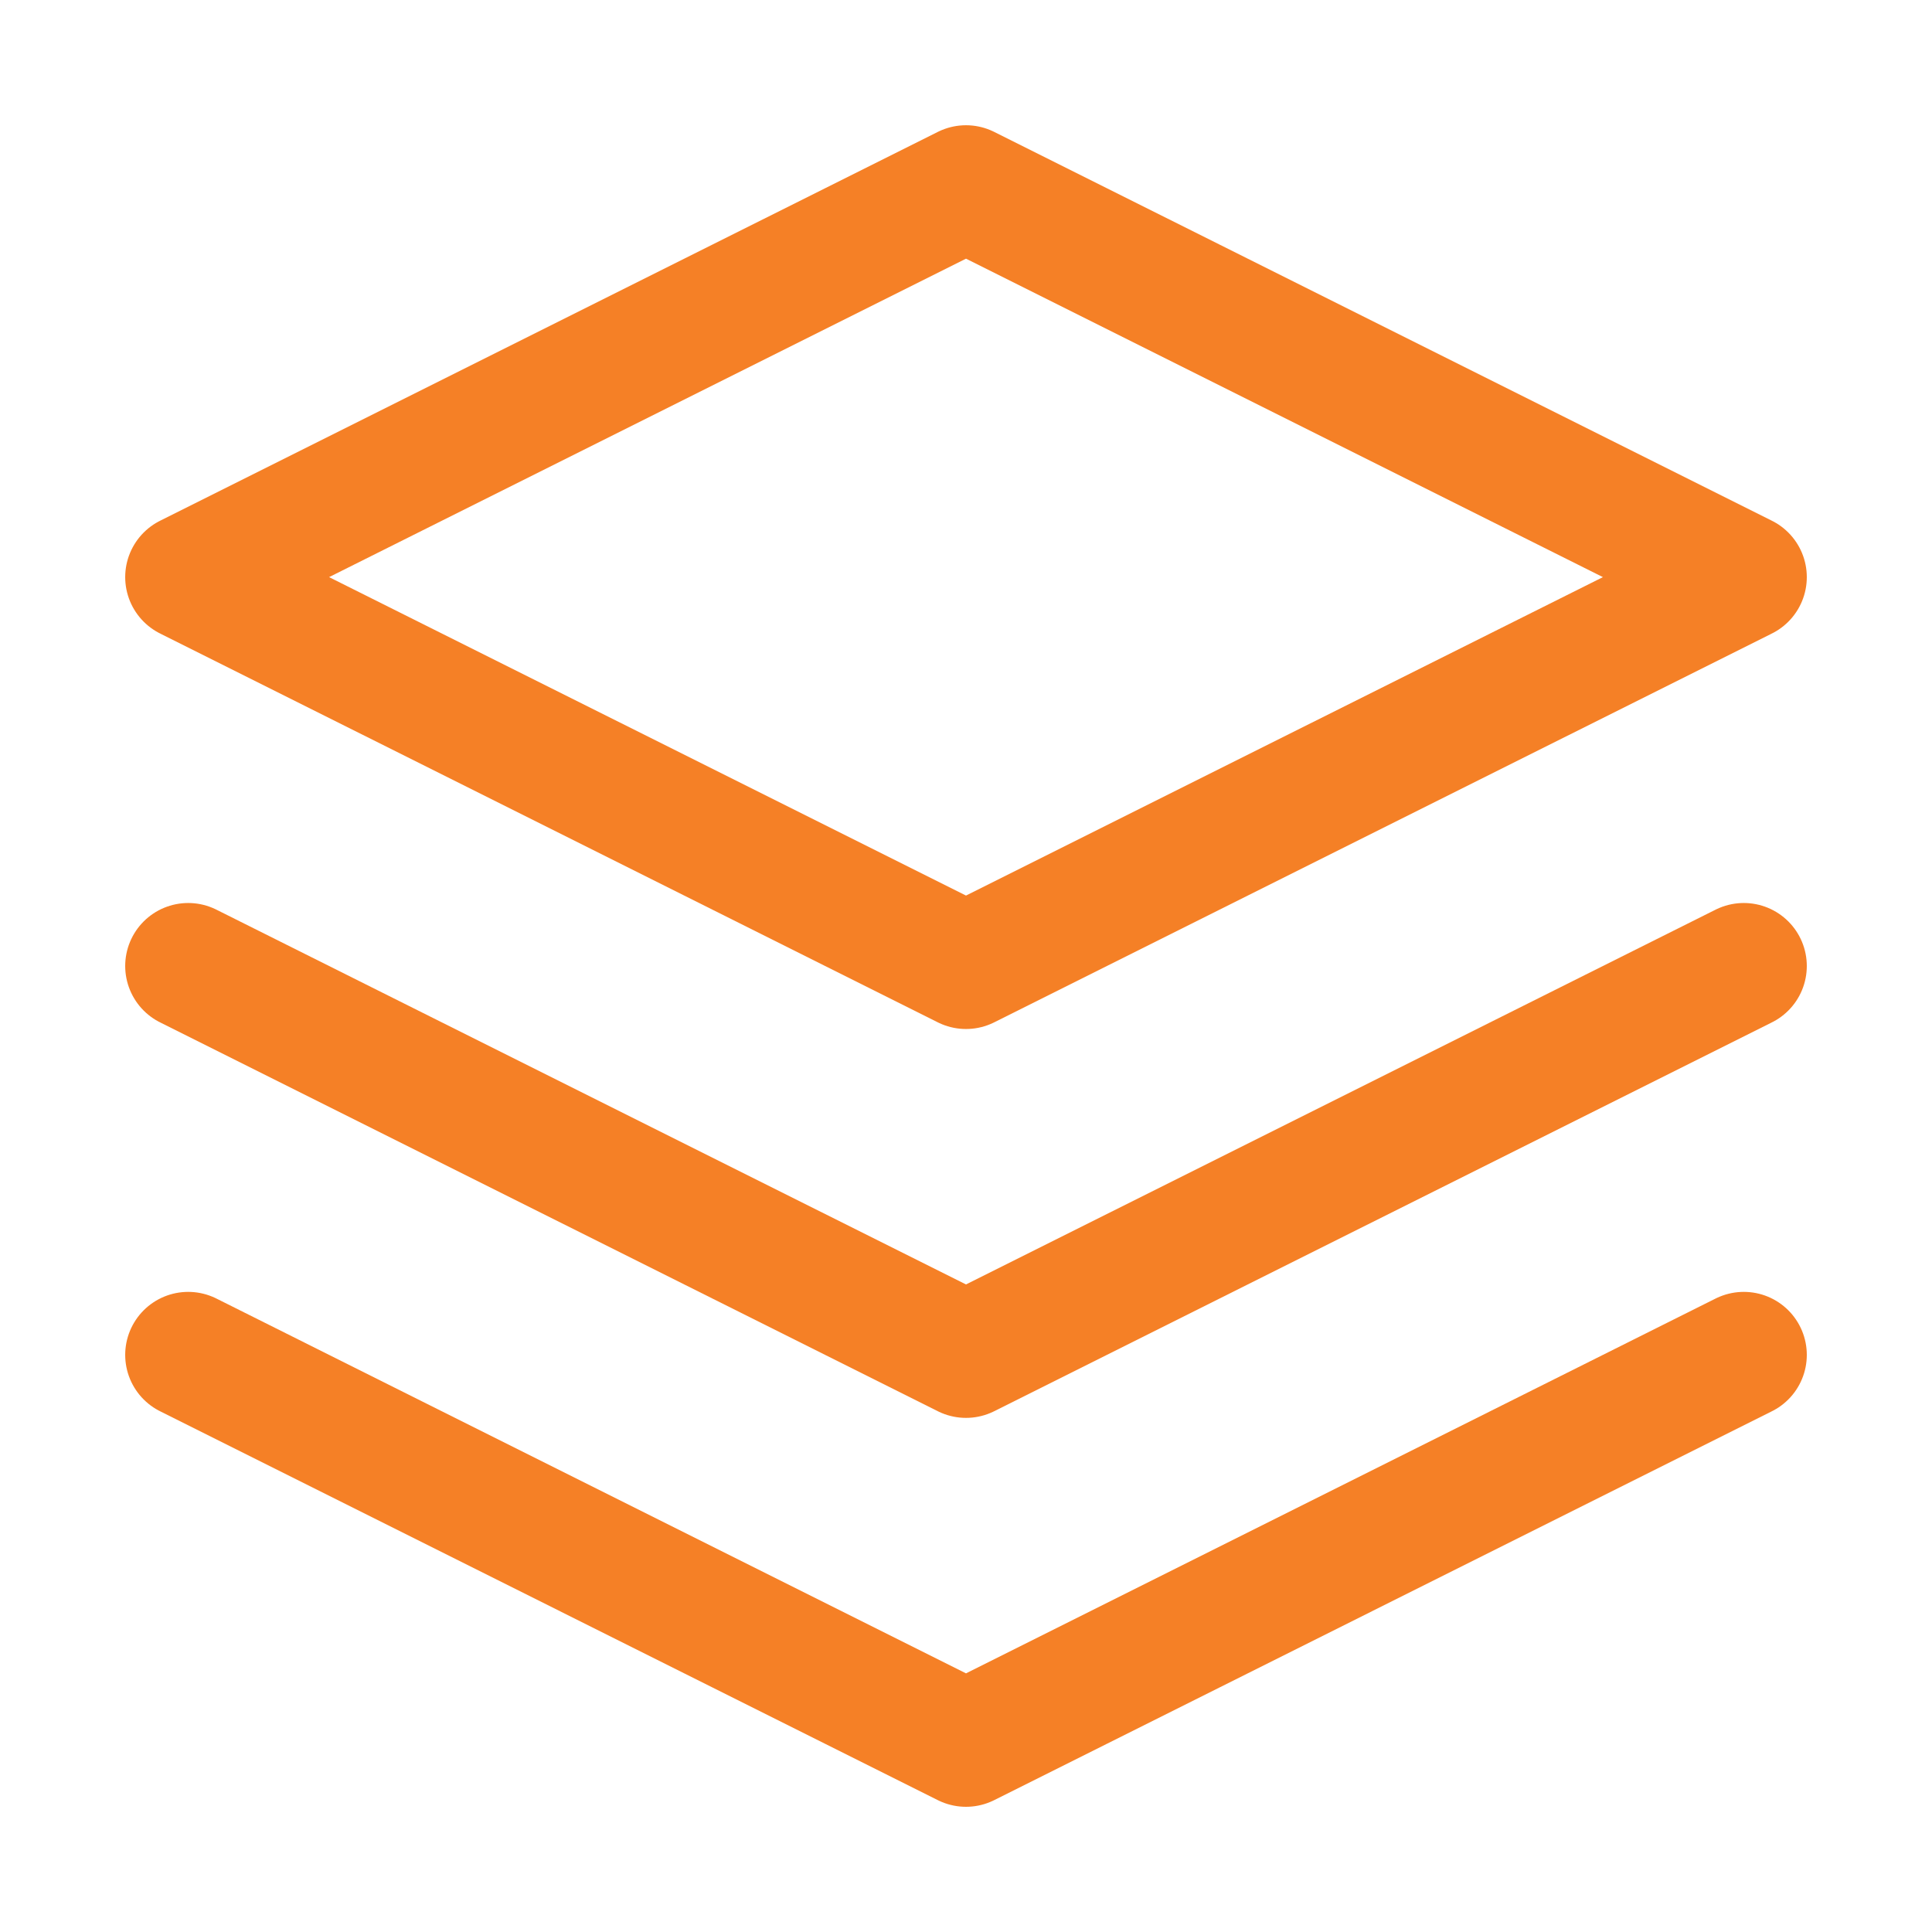 <?xml version="1.0" encoding="UTF-8"?>
<svg xmlns="http://www.w3.org/2000/svg" xmlns:anim="http://www.w3.org/2000/anim" viewBox="0 0 46 46" fill="none" anim:transform-origin="50% 50%" anim:duration="0.5" anim:ease="power1.inOut">
  <g id="4897cad67e651983e22c8e8f5271c2ef">
    <path id="53789208121817ee0a9002d0b1abe0bf" d="M4.481 32.259L23 41.519L41.519 32.259" stroke="#F58026" stroke-width="3" stroke-linecap="round" stroke-linejoin="round"></path>
    <path id="5ee453897a6e441215feb9d9ab1eee3b" d="M4.481 23L23 32.259L41.519 23" stroke="#F58026" stroke-width="3" stroke-linecap="round" stroke-linejoin="round"></path>
    <path id="98f875e8d9f927bef563e98ab9a84f8f" d="M23 4.482L4.481 13.741L23 23L41.519 13.741L23 4.482Z" stroke="#F58026" stroke-width="3" stroke-linecap="round" stroke-linejoin="round"></path>
  </g>
</svg>
